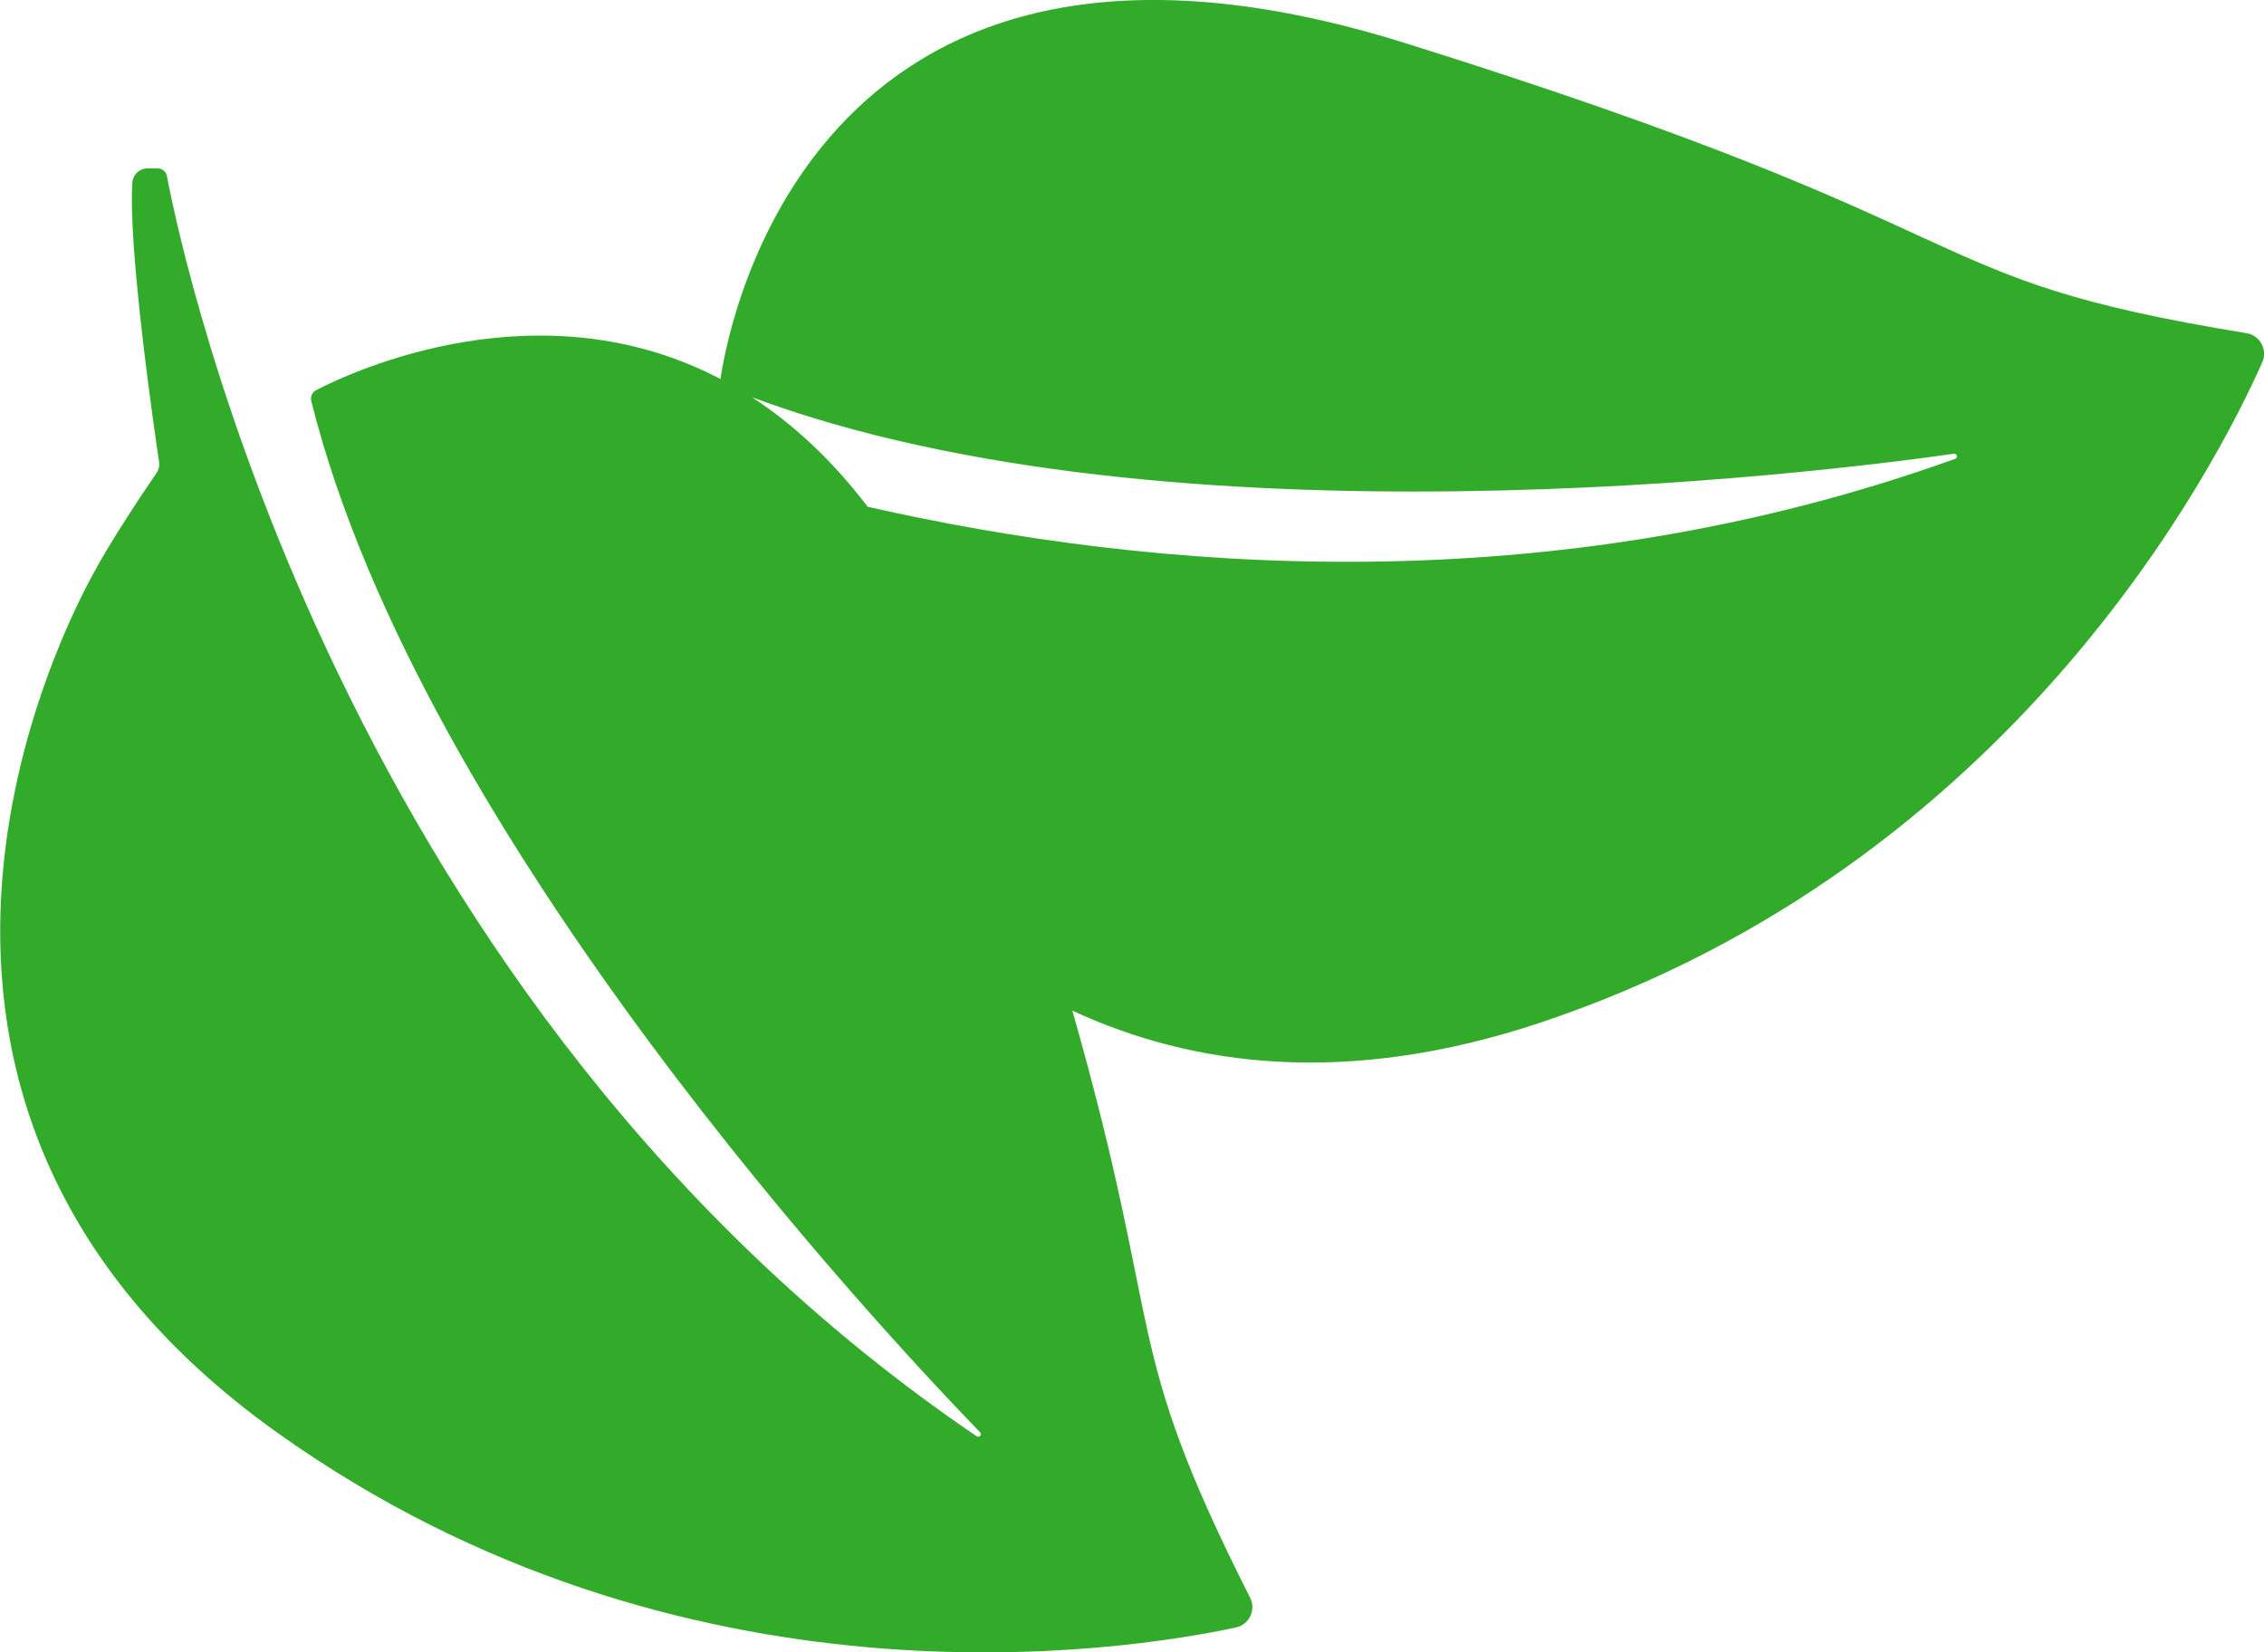 <?xml version="1.0" encoding="utf-8"?>
<!-- Generator: Adobe Illustrator 28.3.0, SVG Export Plug-In . SVG Version: 6.00 Build 0)  -->
<svg version="1.1" id="Layer_1" xmlns="http://www.w3.org/2000/svg" xmlns:xlink="http://www.w3.org/1999/xlink" x="0px" y="0px"
	 viewBox="0 0 1643.8 1199.5" style="enable-background:new 0 0 1643.8 1199.5;" xml:space="preserve">
<style type="text/css">
	.st0{fill:#32AB2B;}
</style>
<path class="st0" d="M1631.2,241.9c-251.9-41.1-166.7-71.6-611.2-210.7C596.7-101.1,530.5,227,523.3,273.8c-0.1,0.5-0.1,0.9-0.1,1.4
	c-131-68.7-266.5-6-293.6,8c-2.9,1.5-4.4,4.7-3.6,7.9c79.1,317.4,415,675.9,485.6,748.7c1.6,1.7-0.5,4.2-2.5,2.9
	C247,728.8,132.8,188.8,121.2,127.9c-0.6-3.3-3.5-5.7-6.8-5.7l-7.2,0c-5.9,0-10.7,4.5-11.1,10.4c-3.2,46.8,15.6,177.5,19.4,202.8
	c0.4,2.8-0.2,5.6-1.8,7.9c-7.9,11.5-32.9,48.6-46.5,74.1c-16.4,30.5-205.1,380.8,134,622.6c294.1,209.7,616,158.7,696.2,141.5
	c9.6-2.1,14.7-12.7,10.3-21.5c-94.8-187.6-60.7-186.2-129.1-426.3c87.1,40.4,199.3,55.6,339.8,8.7
	c342.6-114.3,490.9-404.5,524.2-479.5C1646.5,253.8,1640.9,243.5,1631.2,241.9z M1419.6,333.1c-295.3,106.1-583.6,81.5-789.6,34.8
	c-26.6-34.9-55.1-60.7-84-79.5c304.1,113.3,774.3,55,872.7,41C1420.9,329.1,1421.7,332.3,1419.6,333.1z"/>
</svg>
